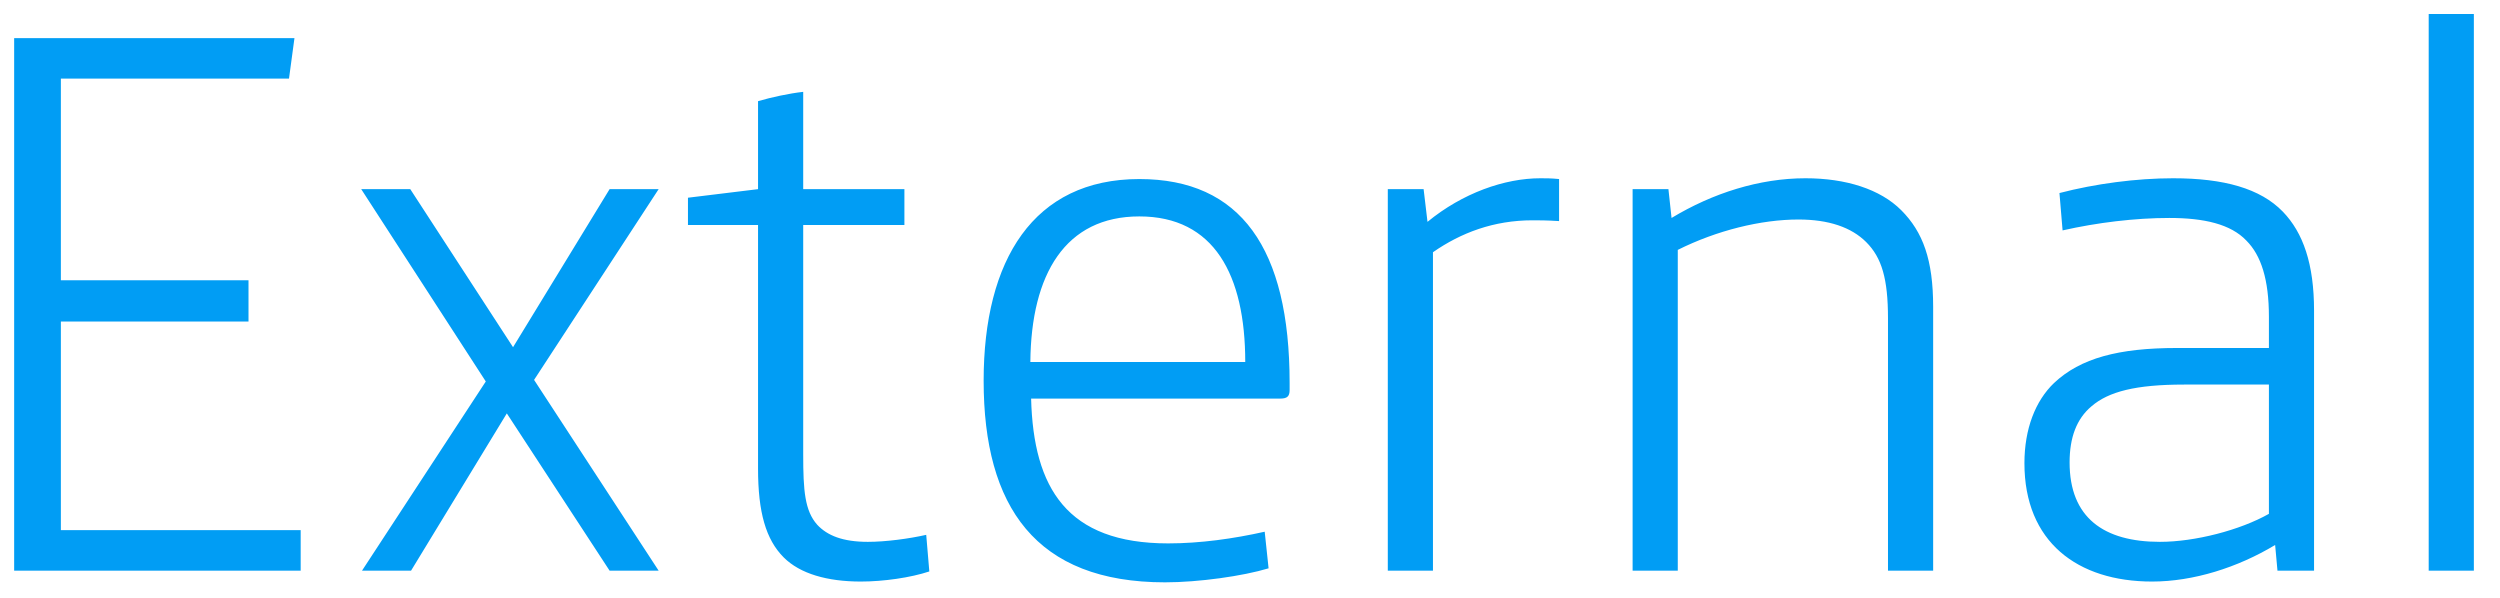 <svg xmlns="http://www.w3.org/2000/svg" width="92" height="22" viewBox="0 0 92 22" fill="none"><path d="M0.521 21V1.403H10.836L10.635 2.893H2.24V10.313H9.145V11.832H2.24V19.51H11.065V21H0.521ZM13.322 21L17.877 14.038L13.293 6.961H15.098L18.88 12.777L22.433 6.961H24.238L19.654 13.98L24.238 21H22.433L18.651 15.213L15.127 21H13.322ZM31.678 21.401C30.446 21.401 29.443 21.115 28.841 20.513C28.183 19.854 27.896 18.851 27.896 17.247V8.279H25.317V7.276L27.896 6.961V3.723C28.383 3.58 29.042 3.437 29.558 3.38V6.961H33.282V8.279H29.558V16.731C29.558 18.049 29.615 18.794 30.073 19.31C30.446 19.711 31.019 19.94 31.936 19.94C32.595 19.94 33.454 19.825 34.085 19.682L34.199 21.029C33.512 21.258 32.509 21.401 31.678 21.401ZM42.873 21.43C38.117 21.43 36.198 18.651 36.198 14.009C36.198 9.568 38.031 6.589 41.928 6.589C45.653 6.589 47.458 9.138 47.458 14.095V14.353C47.458 14.582 47.372 14.668 47.114 14.668H37.945C38.031 17.963 39.263 19.997 42.988 19.997C44.163 19.997 45.395 19.825 46.541 19.567L46.684 20.914C45.739 21.201 44.105 21.43 42.873 21.43ZM37.917 13.322H45.825C45.825 10.113 44.678 7.964 41.928 7.964C39.206 7.964 37.945 10.084 37.917 13.322ZM51.071 21V6.961H52.389L52.532 8.164C53.822 7.104 55.369 6.56 56.687 6.56C56.887 6.56 57.088 6.56 57.374 6.589V8.136C56.916 8.107 56.629 8.107 56.4 8.107C54.968 8.107 53.764 8.565 52.733 9.282V21H51.071ZM60.08 21V6.961H61.398L61.513 8.021C63.031 7.104 64.751 6.56 66.441 6.56C67.931 6.56 69.191 6.961 69.965 7.735C70.767 8.537 71.14 9.568 71.14 11.287V21H69.478V11.717C69.478 10.256 69.249 9.482 68.676 8.909C68.131 8.365 67.3 8.078 66.183 8.078C64.808 8.078 63.175 8.479 61.742 9.196V21H60.08ZM79.198 21.401C76.447 21.401 74.499 19.94 74.499 17.046C74.499 15.786 74.9 14.754 75.588 14.095C76.562 13.178 77.966 12.806 80.115 12.806H83.496V11.66C83.496 10.284 83.209 9.396 82.665 8.852C82.092 8.25 81.117 8.021 79.828 8.021C78.567 8.021 77.164 8.193 75.903 8.479L75.788 7.104C77.106 6.76 78.625 6.56 79.971 6.56C81.834 6.56 83.18 6.932 84.011 7.792C84.756 8.565 85.157 9.711 85.157 11.431V21H83.811L83.725 20.055C82.349 20.885 80.716 21.401 79.198 21.401ZM79.484 19.94C80.774 19.94 82.435 19.51 83.496 18.909V14.152H80.373C78.596 14.152 77.593 14.41 76.963 14.955C76.419 15.413 76.161 16.101 76.161 17.017C76.161 19.052 77.421 19.94 79.484 19.94ZM89.376 21V0.514H91.038V21H89.376Z" fill="#019DF4"></path></svg>
